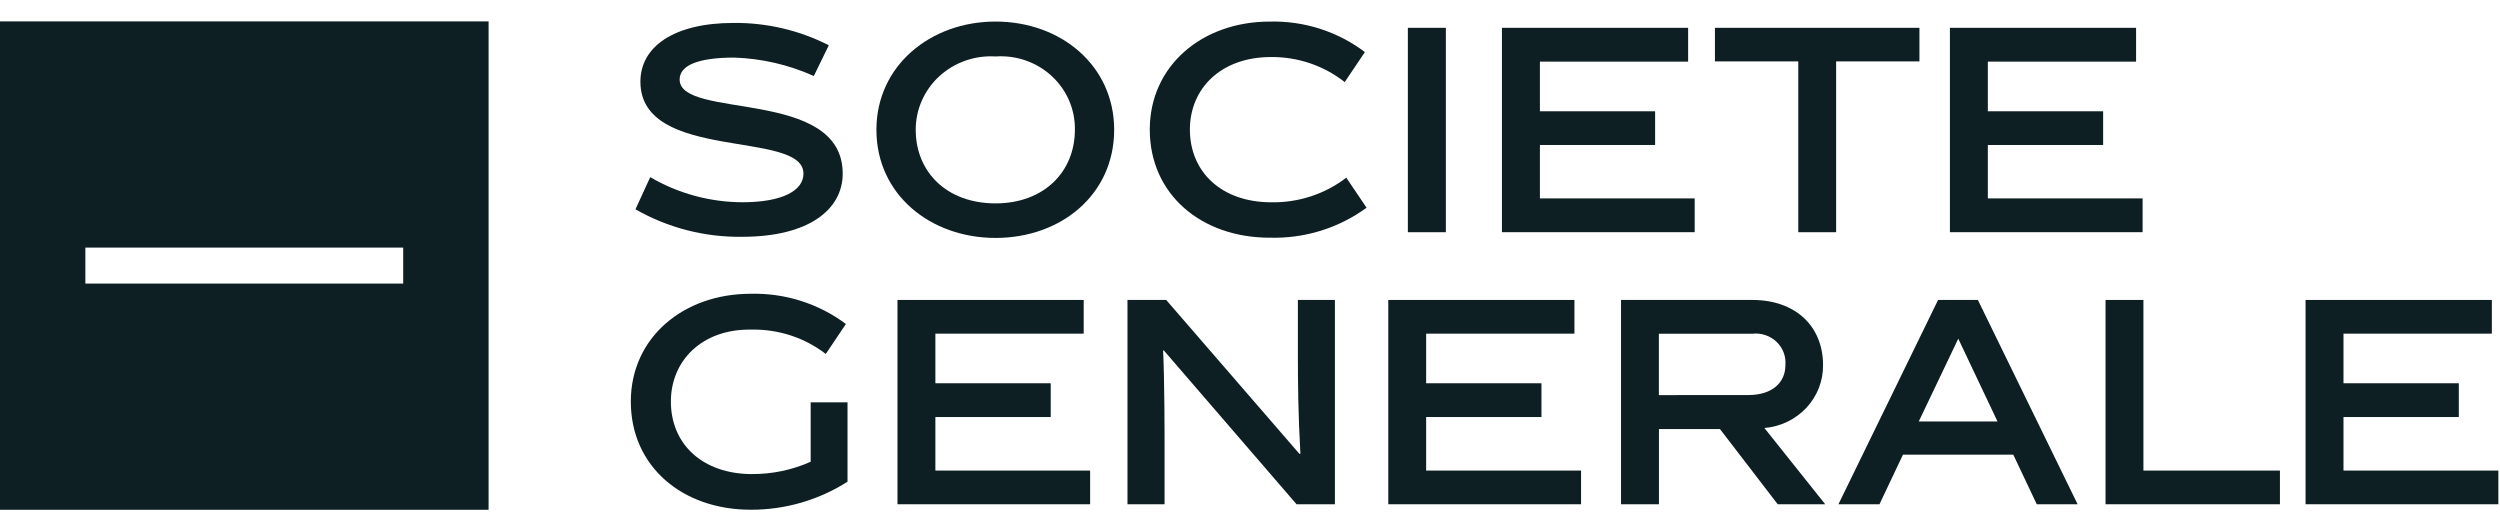 <svg width="111" height="23" viewBox="0 0 111 23" fill="none" xmlns="http://www.w3.org/2000/svg">
<path d="M36.132 3.375C35.025 2.877 33.828 2.599 32.61 2.557C30.986 2.557 30.176 2.904 30.176 3.53C30.176 5.325 37.416 3.884 37.416 7.708C37.416 9.292 35.929 10.514 32.949 10.514C31.286 10.537 29.648 10.114 28.215 9.292L28.87 7.865C30.105 8.589 31.518 8.975 32.959 8.98C34.726 8.98 35.674 8.47 35.674 7.708C35.674 5.748 28.434 7.211 28.434 3.627C28.434 2.081 29.907 1.018 32.577 1.018C34.047 1.005 35.497 1.346 36.799 2.01L36.135 3.373" fill="#0D1F23"/>
<path d="M44.202 10.564C41.31 10.564 38.913 8.638 38.913 5.762C38.913 2.919 41.31 0.957 44.202 0.957C47.11 0.957 49.469 2.919 49.469 5.762C49.469 8.639 47.11 10.564 44.202 10.564ZM44.202 2.507C43.746 2.479 43.29 2.543 42.861 2.694C42.431 2.845 42.039 3.08 41.706 3.385C41.374 3.691 41.11 4.059 40.929 4.468C40.749 4.876 40.657 5.317 40.658 5.762C40.658 7.636 42.034 9.03 44.202 9.03C46.357 9.03 47.725 7.623 47.725 5.762C47.733 5.317 47.645 4.875 47.469 4.465C47.292 4.054 47.029 3.684 46.698 3.378C46.367 3.072 45.974 2.836 45.544 2.686C45.114 2.536 44.657 2.475 44.202 2.507Z" fill="#0D1F23"/>
<path d="M56.377 10.554C53.338 10.554 51.05 8.631 51.05 5.752C51.05 2.921 53.374 0.958 56.377 0.958C57.903 0.92 59.396 1.399 60.601 2.313L59.705 3.644C58.778 2.913 57.618 2.519 56.425 2.533C54.208 2.533 52.831 3.932 52.831 5.752C52.831 7.624 54.222 8.982 56.448 8.982C57.653 9.002 58.829 8.616 59.776 7.889L60.675 9.222C59.44 10.128 57.925 10.598 56.38 10.553" fill="#0D1F23"/>
<path d="M62.509 1.235H64.196V10.31H62.509V1.235Z" fill="#0D1F23"/>
<path d="M66.686 10.31V1.235H74.953V2.736H68.372V4.941H73.487V6.437H68.372V8.809H75.244V10.309H66.686" fill="#0D1F23"/>
<path d="M81.524 2.726V10.31H79.844V2.726H76.143V1.235H85.223V2.726H81.523" fill="#0D1F23"/>
<path d="M86.576 10.31V1.235H94.842V2.736H88.26V4.941H93.379V6.437H88.26V8.809H95.131V10.309H86.576" fill="#0D1F23"/>
<path d="M33.403 21.048C34.297 21.051 35.181 20.865 35.994 20.501V17.864H37.63V21.387C36.353 22.203 34.858 22.637 33.331 22.632C30.296 22.632 28.008 20.711 28.008 17.829C28.008 14.998 30.332 13.043 33.331 13.043C34.856 13.006 36.348 13.479 37.558 14.385L36.664 15.716C35.731 14.995 34.569 14.613 33.379 14.635C31.163 14.59 29.787 16.02 29.787 17.831C29.787 19.709 31.179 21.05 33.403 21.05" fill="#0D1F23"/>
<path d="M39.848 22.389V13.318H48.116V14.814H41.531V17.017H46.652V18.516H41.531V20.893H48.402V22.389H39.848Z" fill="#0D1F23"/>
<path d="M51.706 22.389H50.06V13.318H51.779L57.697 20.154L57.738 20.142C57.639 18.424 57.626 17.031 57.626 15.686V13.318H59.27V22.389H57.567L51.669 15.554L51.642 15.567C51.707 16.91 51.707 19.257 51.707 20.02V22.389" fill="#0D1F23"/>
<path d="M61.64 22.389V13.318H69.905V14.814H63.321V17.017H68.441V18.516H63.321V20.893H70.199V22.389H61.64" fill="#0D1F23"/>
<path d="M76.369 19.051H73.657V22.389H71.974V13.318H77.807C79.743 13.318 80.943 14.505 80.943 16.209C80.951 16.909 80.688 17.587 80.204 18.105C79.721 18.623 79.055 18.944 78.339 19.003L81.039 22.388H78.93L76.367 19.051H76.369ZM77.624 17.54C78.677 17.54 79.272 16.995 79.272 16.211C79.288 16.02 79.261 15.829 79.193 15.649C79.125 15.47 79.016 15.309 78.876 15.175C78.736 15.042 78.567 14.941 78.381 14.879C78.196 14.816 77.999 14.795 77.804 14.817H73.654V17.543L77.624 17.54Z" fill="#0D1F23"/>
<path d="M84.492 20.186L83.449 22.388H81.627L86.051 13.318H87.818L92.246 22.388H90.432L89.389 20.186H84.492H84.492ZM85.192 18.713H88.689L86.947 15.037L85.193 18.713H85.192Z" fill="#0D1F23"/>
<path d="M93.486 22.389V13.318H95.168V20.893H101.229V22.389H93.486Z" fill="#0D1F23"/>
<path d="M102.367 22.389V13.318H110.638V14.814H104.051V17.017H109.171V18.516H104.051V20.893H110.927V22.389H102.367Z" fill="#0D1F23"/>
<path fill-rule="evenodd" clip-rule="evenodd" d="M0 0.95H21.693V22.634H0V0.95ZM3.79 12.591H17.902V10.993H3.79V12.591Z" fill="#0D1F23"/>
</svg>
